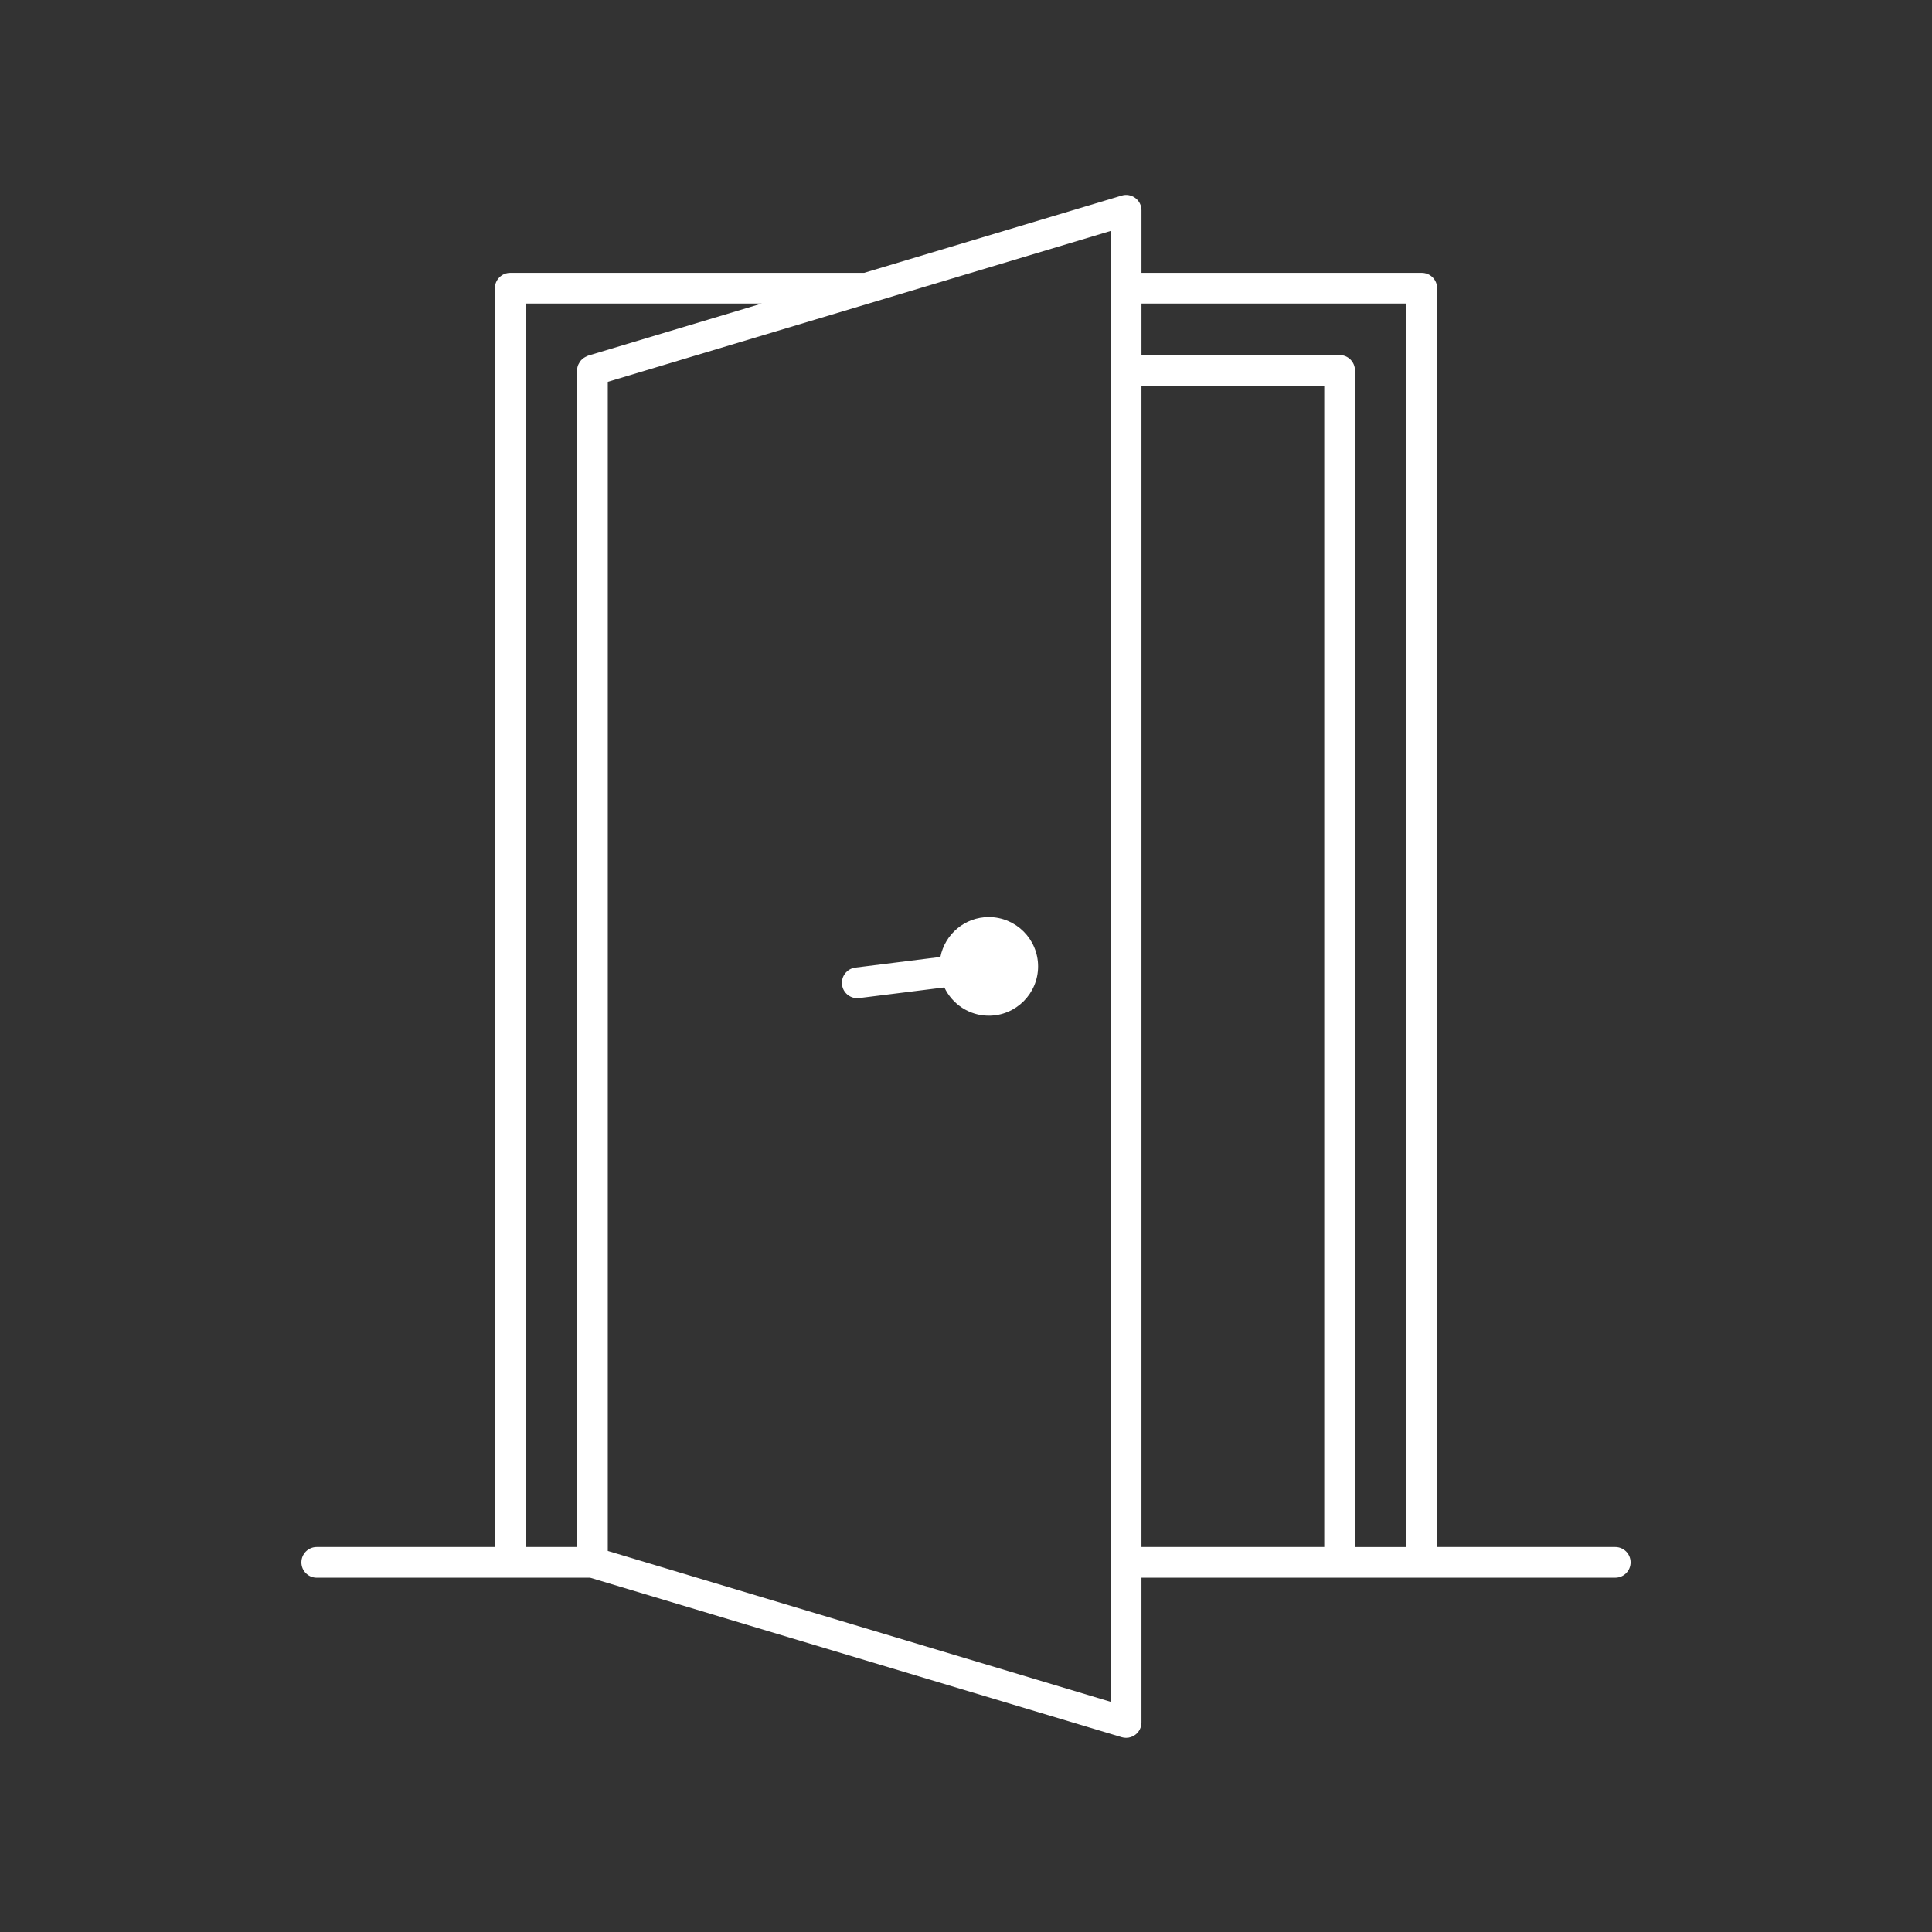<svg xmlns="http://www.w3.org/2000/svg" xmlns:xlink="http://www.w3.org/1999/xlink" width="500" zoomAndPan="magnify" viewBox="0 0 375 375" height="500" preserveAspectRatio="xMidYMid meet" version="1.0"><rect x="0" y="0" width="375" height="375" fill="#333333" stroke="none"/><defs><clipPath id="adda78a686"><path d="M 58.5 37.5 L 316.5 37.5 L 316.5 337.5 L 58.5 337.5 Z M 58.5 37.5 " clip-rule="nonzero"/></clipPath></defs><g clip-path="url(#adda78a686)"><path fill="#ffffff" d="M 313.523 300.273 L 278.949 300.273 L 278.949 55.941 C 278.949 54.297 277.617 52.961 275.969 52.961 L 221.562 52.961 L 221.562 40.816 C 221.562 39.875 221.117 38.984 220.359 38.426 C 219.602 37.859 218.621 37.691 217.727 37.961 L 167.723 52.961 L 99.035 52.961 C 97.391 52.961 96.055 54.297 96.055 55.941 L 96.055 300.273 L 61.48 300.273 C 59.832 300.273 58.5 301.609 58.5 303.254 C 58.5 304.898 59.832 306.234 61.48 306.234 L 114.547 306.234 L 217.723 337.188 C 218.004 337.27 218.289 337.312 218.578 337.312 C 219.215 337.312 219.836 337.109 220.355 336.723 C 221.113 336.16 221.559 335.273 221.559 334.332 L 221.559 306.23 L 313.523 306.23 C 315.172 306.23 316.504 304.898 316.504 303.254 C 316.504 301.609 315.172 300.273 313.523 300.273 Z M 215.602 306.234 L 215.602 330.328 L 201.492 326.094 L 173.625 317.734 L 165.574 315.32 L 135.293 306.234 L 125.359 303.254 L 122.406 302.367 L 117.969 301.035 L 117.969 74.113 L 125.363 71.895 L 135.199 68.941 L 135.293 68.914 L 150.777 64.27 L 152.66 63.703 L 158.051 62.086 L 168.602 58.922 L 173.625 57.414 L 181.488 55.055 L 188.469 52.961 L 201.496 49.055 L 215.602 44.82 Z M 102.016 58.922 L 147.852 58.922 L 114.133 69.039 C 114.07 69.059 114.023 69.102 113.965 69.121 C 113.84 69.168 113.73 69.23 113.613 69.289 C 113.41 69.398 113.223 69.52 113.051 69.672 C 112.953 69.758 112.859 69.844 112.773 69.941 C 112.617 70.117 112.492 70.312 112.383 70.523 C 112.328 70.629 112.262 70.719 112.219 70.832 C 112.09 71.168 112.008 71.52 112.008 71.895 L 112.008 300.273 L 102.016 300.273 Z M 257.039 300.273 L 221.559 300.273 L 221.559 74.875 L 257.039 74.875 Z M 260.02 68.914 L 221.562 68.914 L 221.562 58.922 L 272.992 58.922 L 272.992 300.277 L 263 300.277 L 263 71.895 C 263 70.25 261.664 68.914 260.02 68.914 Z M 201.492 187.574 C 201.492 192.852 197.199 197.145 191.922 197.145 C 188.109 197.145 184.836 194.891 183.297 191.656 L 173.621 192.867 L 166.766 193.723 C 166.641 193.738 166.516 193.746 166.395 193.746 C 164.91 193.746 163.629 192.645 163.438 191.137 C 163.234 189.504 164.391 188.012 166.027 187.809 L 173.621 186.859 L 182.531 185.746 C 183.391 181.344 187.27 178.004 191.918 178.004 C 197.199 178.004 201.492 182.297 201.492 187.574 Z M 201.492 187.574 " fill-opacity="1" fill-rule="nonzero"/></g></svg>